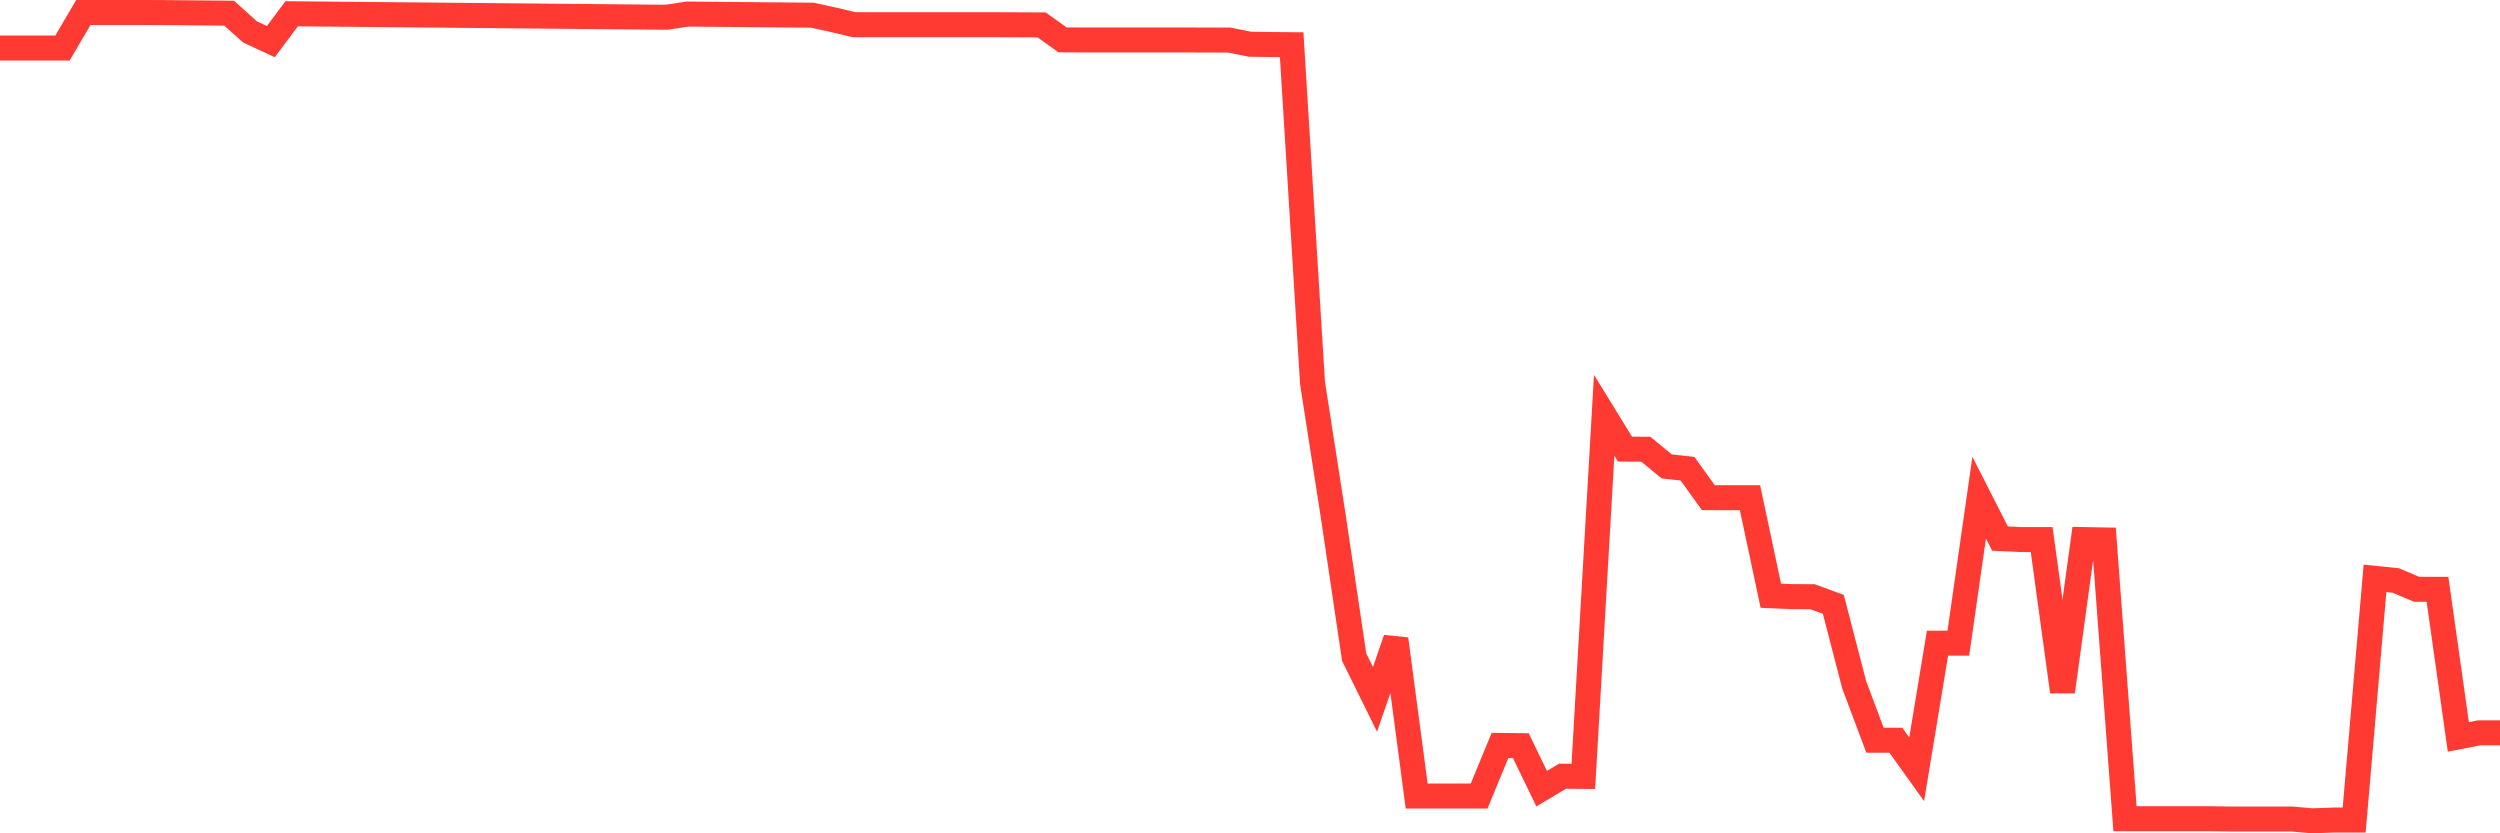 <svg
  xmlns="http://www.w3.org/2000/svg"
  xmlns:xlink="http://www.w3.org/1999/xlink"
  width="120"
  height="40"
  viewBox="0 0 120 40"
  preserveAspectRatio="none"
>
  <polyline
    points="0,2.305 1,2.305 2,2.305 3,2.305 4,0.6 5,0.6 6,0.6 7,0.6 8,0.605 9,0.614 10,0.623 11,0.633 12,1.531 13,1.997 14,0.661 15,0.67 16,0.679 17,0.688 18,0.698 19,0.707 20,0.716 21,0.726 22,0.735 23,0.744 24,0.754 25,0.763 26,0.772 27,0.782 28,0.791 29,0.8 30,0.81 31,0.819 32,0.828 33,0.675 34,0.684 35,0.693 36,0.702 37,0.712 38,0.721 39,0.73 40,0.949 41,1.187 42,1.187 43,1.187 44,1.187 45,1.187 46,1.187 47,1.187 48,1.187 49,1.191 50,1.196 51,1.913 52,1.918 53,1.918 54,1.918 55,1.918 56,1.918 57,1.918 58,1.923 59,1.923 60,2.123 61,2.137 62,2.146 63,18.377 64,24.804 65,31.543 66,33.569 67,30.672 68,38.208 69,38.208 70,38.208 71,38.208 72,35.781 73,35.791 74,37.858 75,37.258 76,37.267 77,19.932 78,21.558 79,21.563 80,22.387 81,22.499 82,23.887 83,23.891 84,23.891 85,28.595 86,28.637 87,28.642 88,29.01 89,32.866 90,35.53 91,35.53 92,36.927 93,30.872 94,30.872 95,23.887 96,25.852 97,25.898 98,25.898 99,33.201 100,25.898 101,25.917 102,39.298 103,39.298 104,39.298 105,39.298 106,39.298 107,39.312 108,39.312 109,39.312 110,39.312 111,39.4 112,39.363 113,39.363 114,27.761 115,27.864 116,28.288 117,28.288 118,35.371 119,35.176 120,35.176"
    fill="none"
    stroke="#ff3a33"
    stroke-width="1.2"
  >
  </polyline>
</svg>